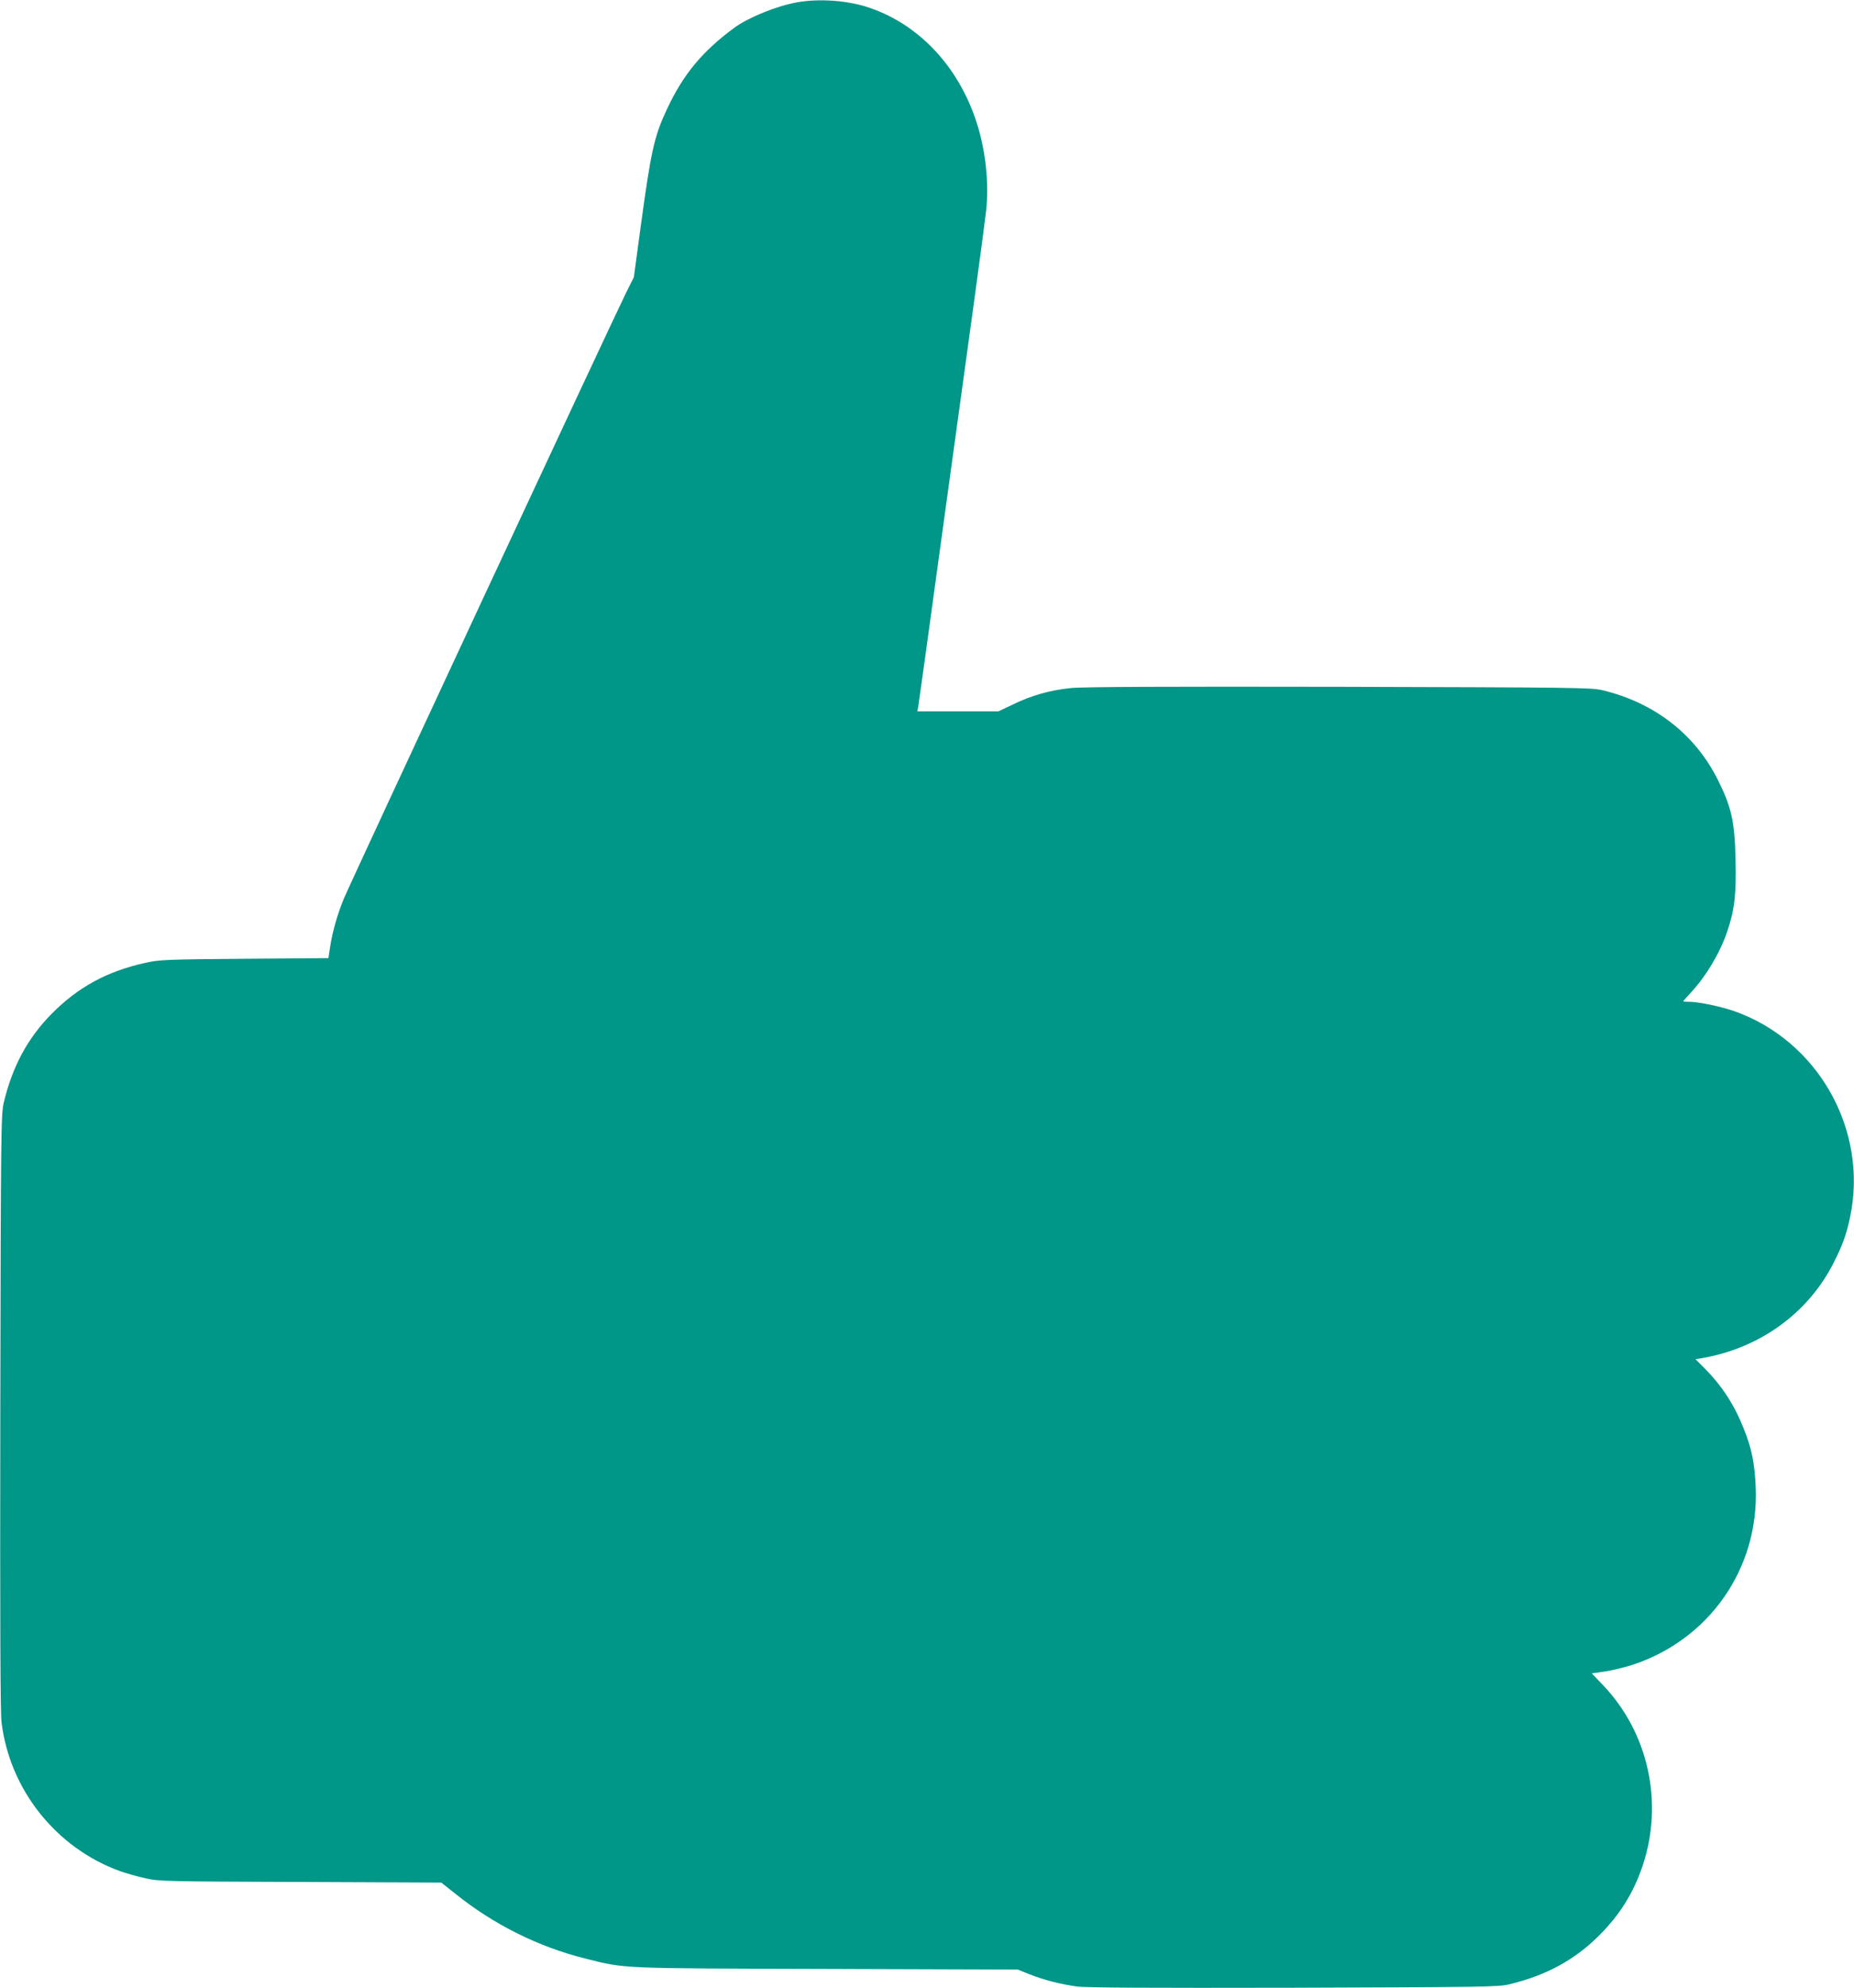 <?xml version="1.0" standalone="no"?>
<!DOCTYPE svg PUBLIC "-//W3C//DTD SVG 20010904//EN"
 "http://www.w3.org/TR/2001/REC-SVG-20010904/DTD/svg10.dtd">
<svg version="1.0" xmlns="http://www.w3.org/2000/svg"
 width="1194pt" height="1280pt" viewBox="0 0 1194 1280"
 preserveAspectRatio="xMidYMid meet">
<g transform="translate(0,1280) scale(0.1,-0.1)"
fill="#009688" stroke="none">
<path d="M5133 12785 c-133 -24 -312 -97 -403 -163 -206 -152 -327 -297 -432
-519 -85 -180 -105 -271 -172 -763 l-44 -325 -50 -100 c-78 -156 -1781 -3810
-1818 -3902 -41 -99 -73 -212 -88 -310 l-11 -72 -540 -4 c-508 -4 -546 -6
-638 -26 -248 -55 -432 -155 -604 -328 -154 -156 -253 -338 -309 -573 -17 -71
-19 -184 -22 -1985 -2 -1404 0 -1935 8 -2005 53 -434 352 -808 762 -957 40
-14 113 -35 163 -46 87 -20 124 -21 999 -24 l908 -4 92 -73 c245 -197 534
-341 835 -416 265 -66 203 -63 1556 -67 l1230 -4 74 -30 c90 -36 198 -64 306
-79 57 -8 462 -10 1395 -8 1225 4 1320 5 1390 22 237 57 422 157 580 316 132
131 221 275 279 448 136 407 37 856 -256 1163 l-72 75 84 12 c47 7 126 26 176
42 498 163 818 623 796 1144 -7 157 -25 248 -78 380 -61 154 -141 275 -253
388 l-57 57 38 6 c373 63 686 288 851 613 57 112 84 185 107 297 118 562 -209
1138 -750 1326 -89 30 -227 59 -286 59 -21 0 -39 1 -39 3 0 2 23 28 51 58 97
105 185 252 232 390 47 137 60 241 54 464 -5 243 -26 338 -112 510 -146 296
-410 501 -745 581 -70 17 -181 18 -1695 22 -1124 2 -1653 0 -1727 -8 -133 -13
-255 -47 -375 -106 l-93 -44 -261 0 -261 0 6 33 c3 17 69 493 146 1057 78 564
172 1250 210 1525 38 275 74 550 81 610 19 179 -4 390 -62 568 -115 355 -366
625 -684 735 -139 49 -327 63 -472 37z"/>
</g>
</svg>
